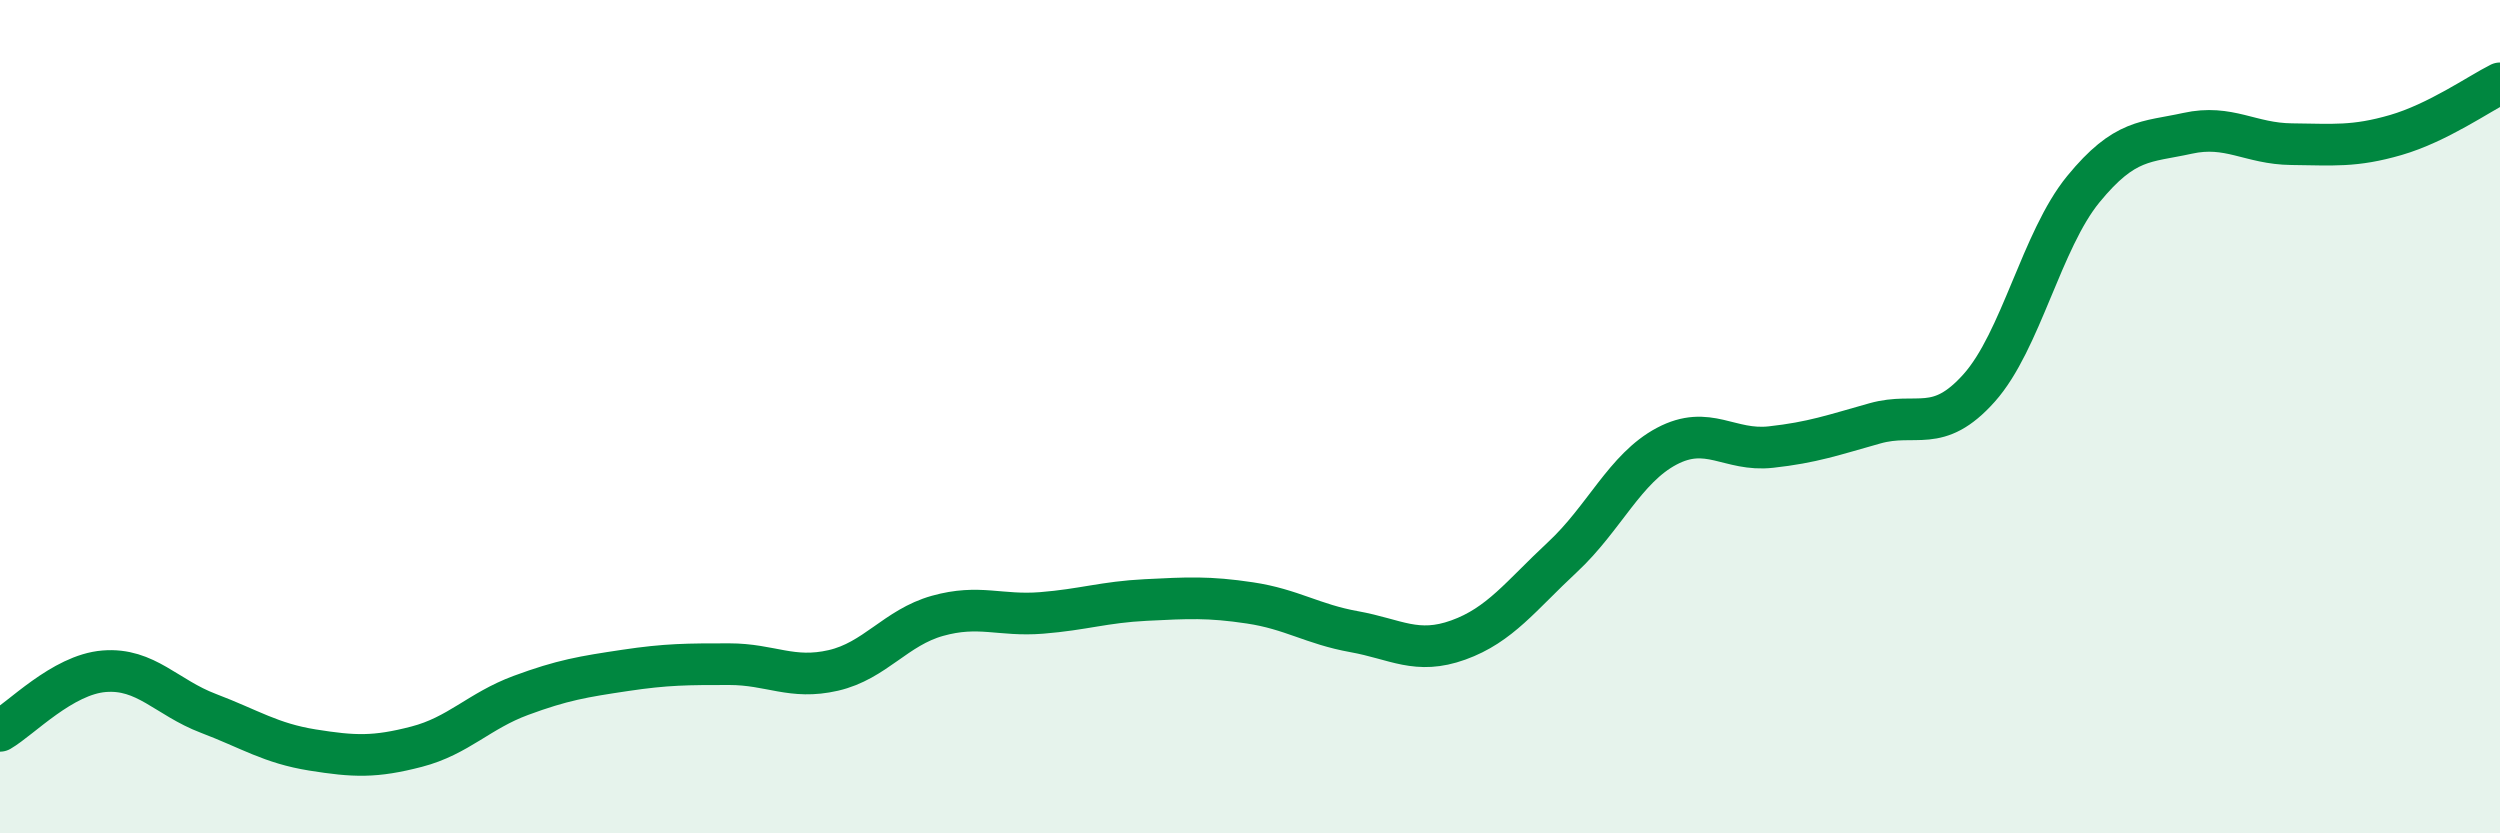 
    <svg width="60" height="20" viewBox="0 0 60 20" xmlns="http://www.w3.org/2000/svg">
      <path
        d="M 0,17.54 C 0.5,17.25 1.5,16.19 2.5,16.11 C 3.5,16.03 4,16.74 5,17.12 C 6,17.5 6.5,17.84 7.5,18 C 8.5,18.16 9,18.18 10,17.92 C 11,17.66 11.5,17.06 12.5,16.69 C 13.5,16.32 14,16.24 15,16.09 C 16,15.94 16.5,15.94 17.5,15.94 C 18.5,15.94 19,16.32 20,16.09 C 21,15.86 21.5,15.06 22.5,14.78 C 23.5,14.5 24,14.79 25,14.71 C 26,14.63 26.5,14.45 27.5,14.4 C 28.5,14.35 29,14.32 30,14.47 C 31,14.62 31.5,14.98 32.5,15.16 C 33.5,15.34 34,15.72 35,15.36 C 36,15 36.5,14.3 37.5,13.37 C 38.5,12.44 39,11.24 40,10.71 C 41,10.18 41.5,10.84 42.5,10.73 C 43.5,10.62 44,10.44 45,10.16 C 46,9.88 46.5,10.43 47.5,9.31 C 48.5,8.19 49,5.76 50,4.54 C 51,3.32 51.5,3.42 52.5,3.2 C 53.5,2.98 54,3.45 55,3.46 C 56,3.47 56.5,3.53 57.5,3.24 C 58.5,2.95 59.5,2.25 60,2L60 20L0 20Z"
        fill="#008740"
        opacity="0.1"
        stroke-linecap="round"
        stroke-linejoin="round"
      />
      <path
        d="M 0,17.54 C 0.5,17.25 1.5,16.19 2.5,16.11 C 3.5,16.03 4,16.74 5,17.12 C 6,17.5 6.5,17.84 7.5,18 C 8.5,18.16 9,18.18 10,17.92 C 11,17.66 11.5,17.06 12.5,16.69 C 13.5,16.32 14,16.24 15,16.09 C 16,15.94 16.5,15.94 17.5,15.94 C 18.5,15.94 19,16.32 20,16.09 C 21,15.86 21.5,15.06 22.5,14.78 C 23.5,14.5 24,14.79 25,14.71 C 26,14.63 26.5,14.45 27.5,14.4 C 28.5,14.35 29,14.32 30,14.47 C 31,14.62 31.5,14.98 32.5,15.16 C 33.5,15.34 34,15.72 35,15.36 C 36,15 36.5,14.3 37.5,13.37 C 38.5,12.44 39,11.24 40,10.71 C 41,10.18 41.5,10.84 42.5,10.73 C 43.5,10.62 44,10.44 45,10.16 C 46,9.88 46.5,10.43 47.5,9.31 C 48.5,8.19 49,5.76 50,4.54 C 51,3.32 51.5,3.42 52.5,3.2 C 53.5,2.98 54,3.45 55,3.46 C 56,3.47 56.5,3.53 57.5,3.24 C 58.5,2.95 59.5,2.25 60,2"
        stroke="#008740"
        stroke-width="1"
        fill="none"
        stroke-linecap="round"
        stroke-linejoin="round"
      />
    </svg>
  